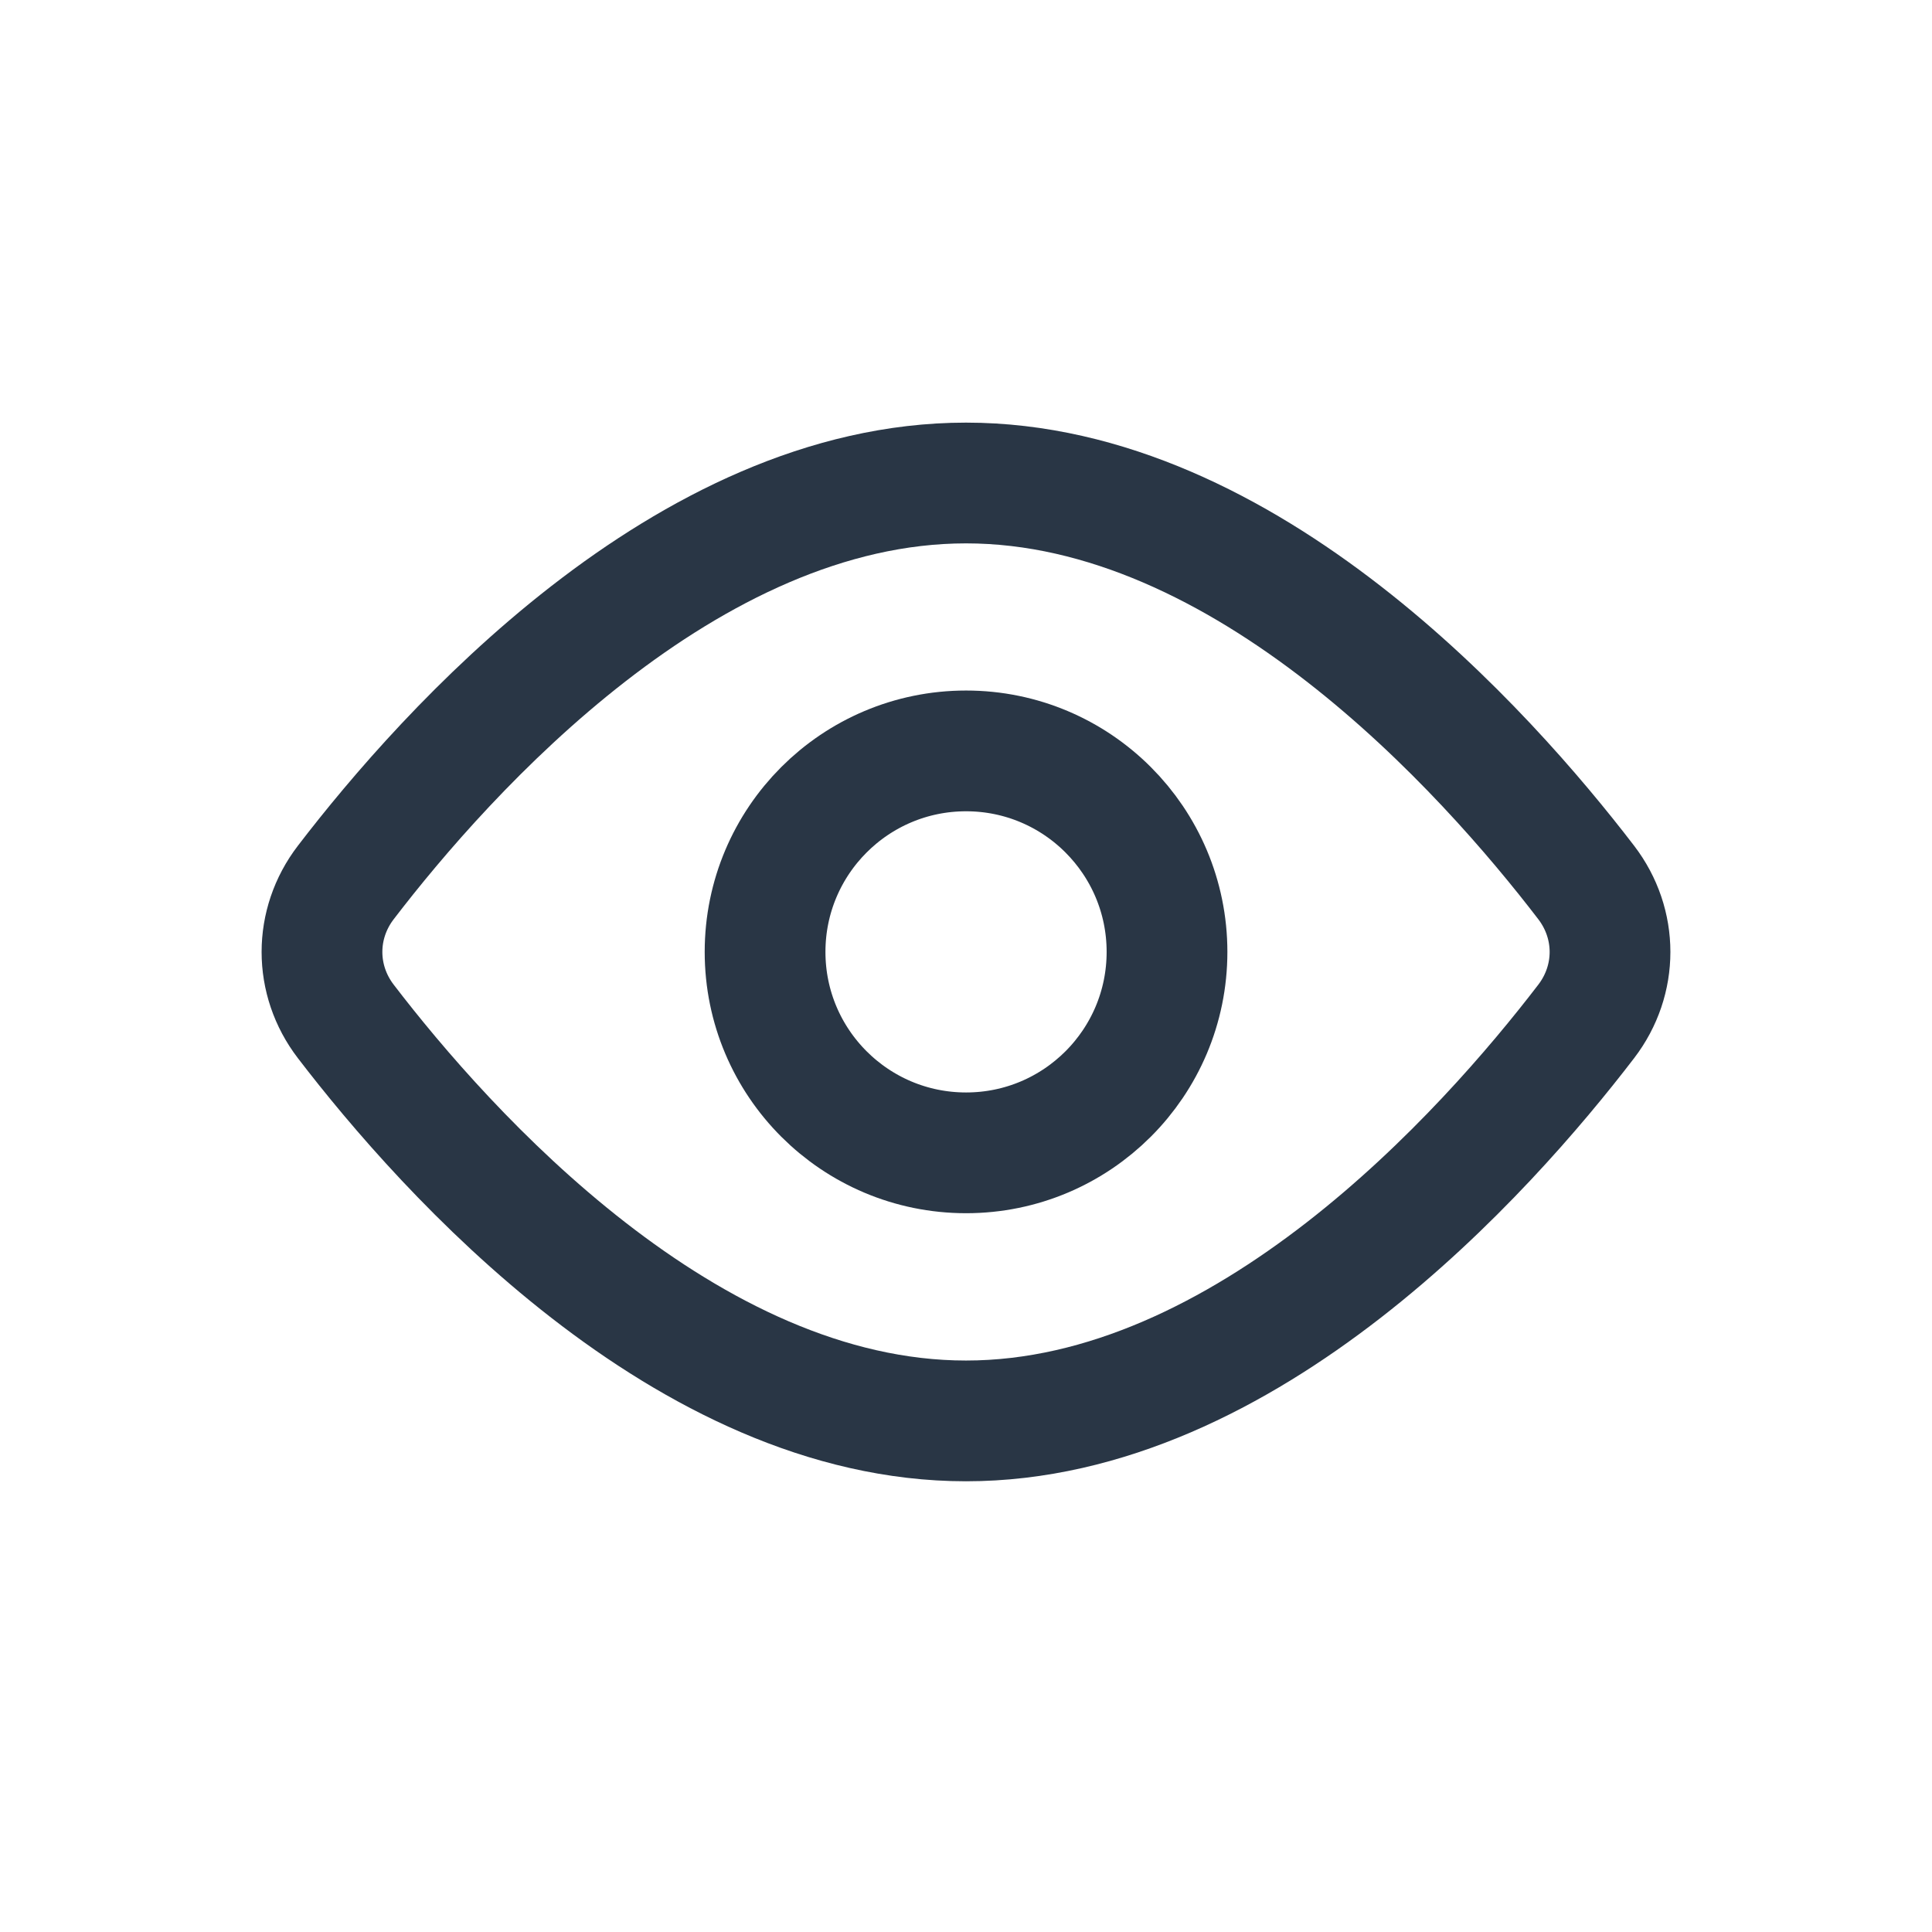 <svg width="24" height="24" viewBox="0 0 24 24" fill="none" xmlns="http://www.w3.org/2000/svg">
<g clip-path="url(#clip0_2999_46940)">
<path d="M19.704 10.962C20.099 11.477 20.099 12.174 19.704 12.689C18.461 14.311 15.48 17.651 12 17.651C8.52 17.651 5.539 14.311 4.296 12.689C3.901 12.174 3.901 11.477 4.296 10.962C5.539 9.34 8.52 6 12 6C15.48 6 18.461 9.34 19.704 10.962Z" stroke="#293645" stroke-width="1.5" stroke-linecap="round" stroke-linejoin="round"/>
<path d="M12.001 14.321C13.379 14.321 14.497 13.204 14.497 11.825C14.497 10.446 13.379 9.328 12.001 9.328C10.622 9.328 9.504 10.446 9.504 11.825C9.504 13.204 10.622 14.321 12.001 14.321Z" stroke="#293645" stroke-width="1.5" stroke-linecap="round" stroke-linejoin="round"/>
</g>
<defs>
<clipPath id="clip0_2999_46940">
<rect width="24" height="24" fill="white"/>
</clipPath>
</defs>
</svg>
